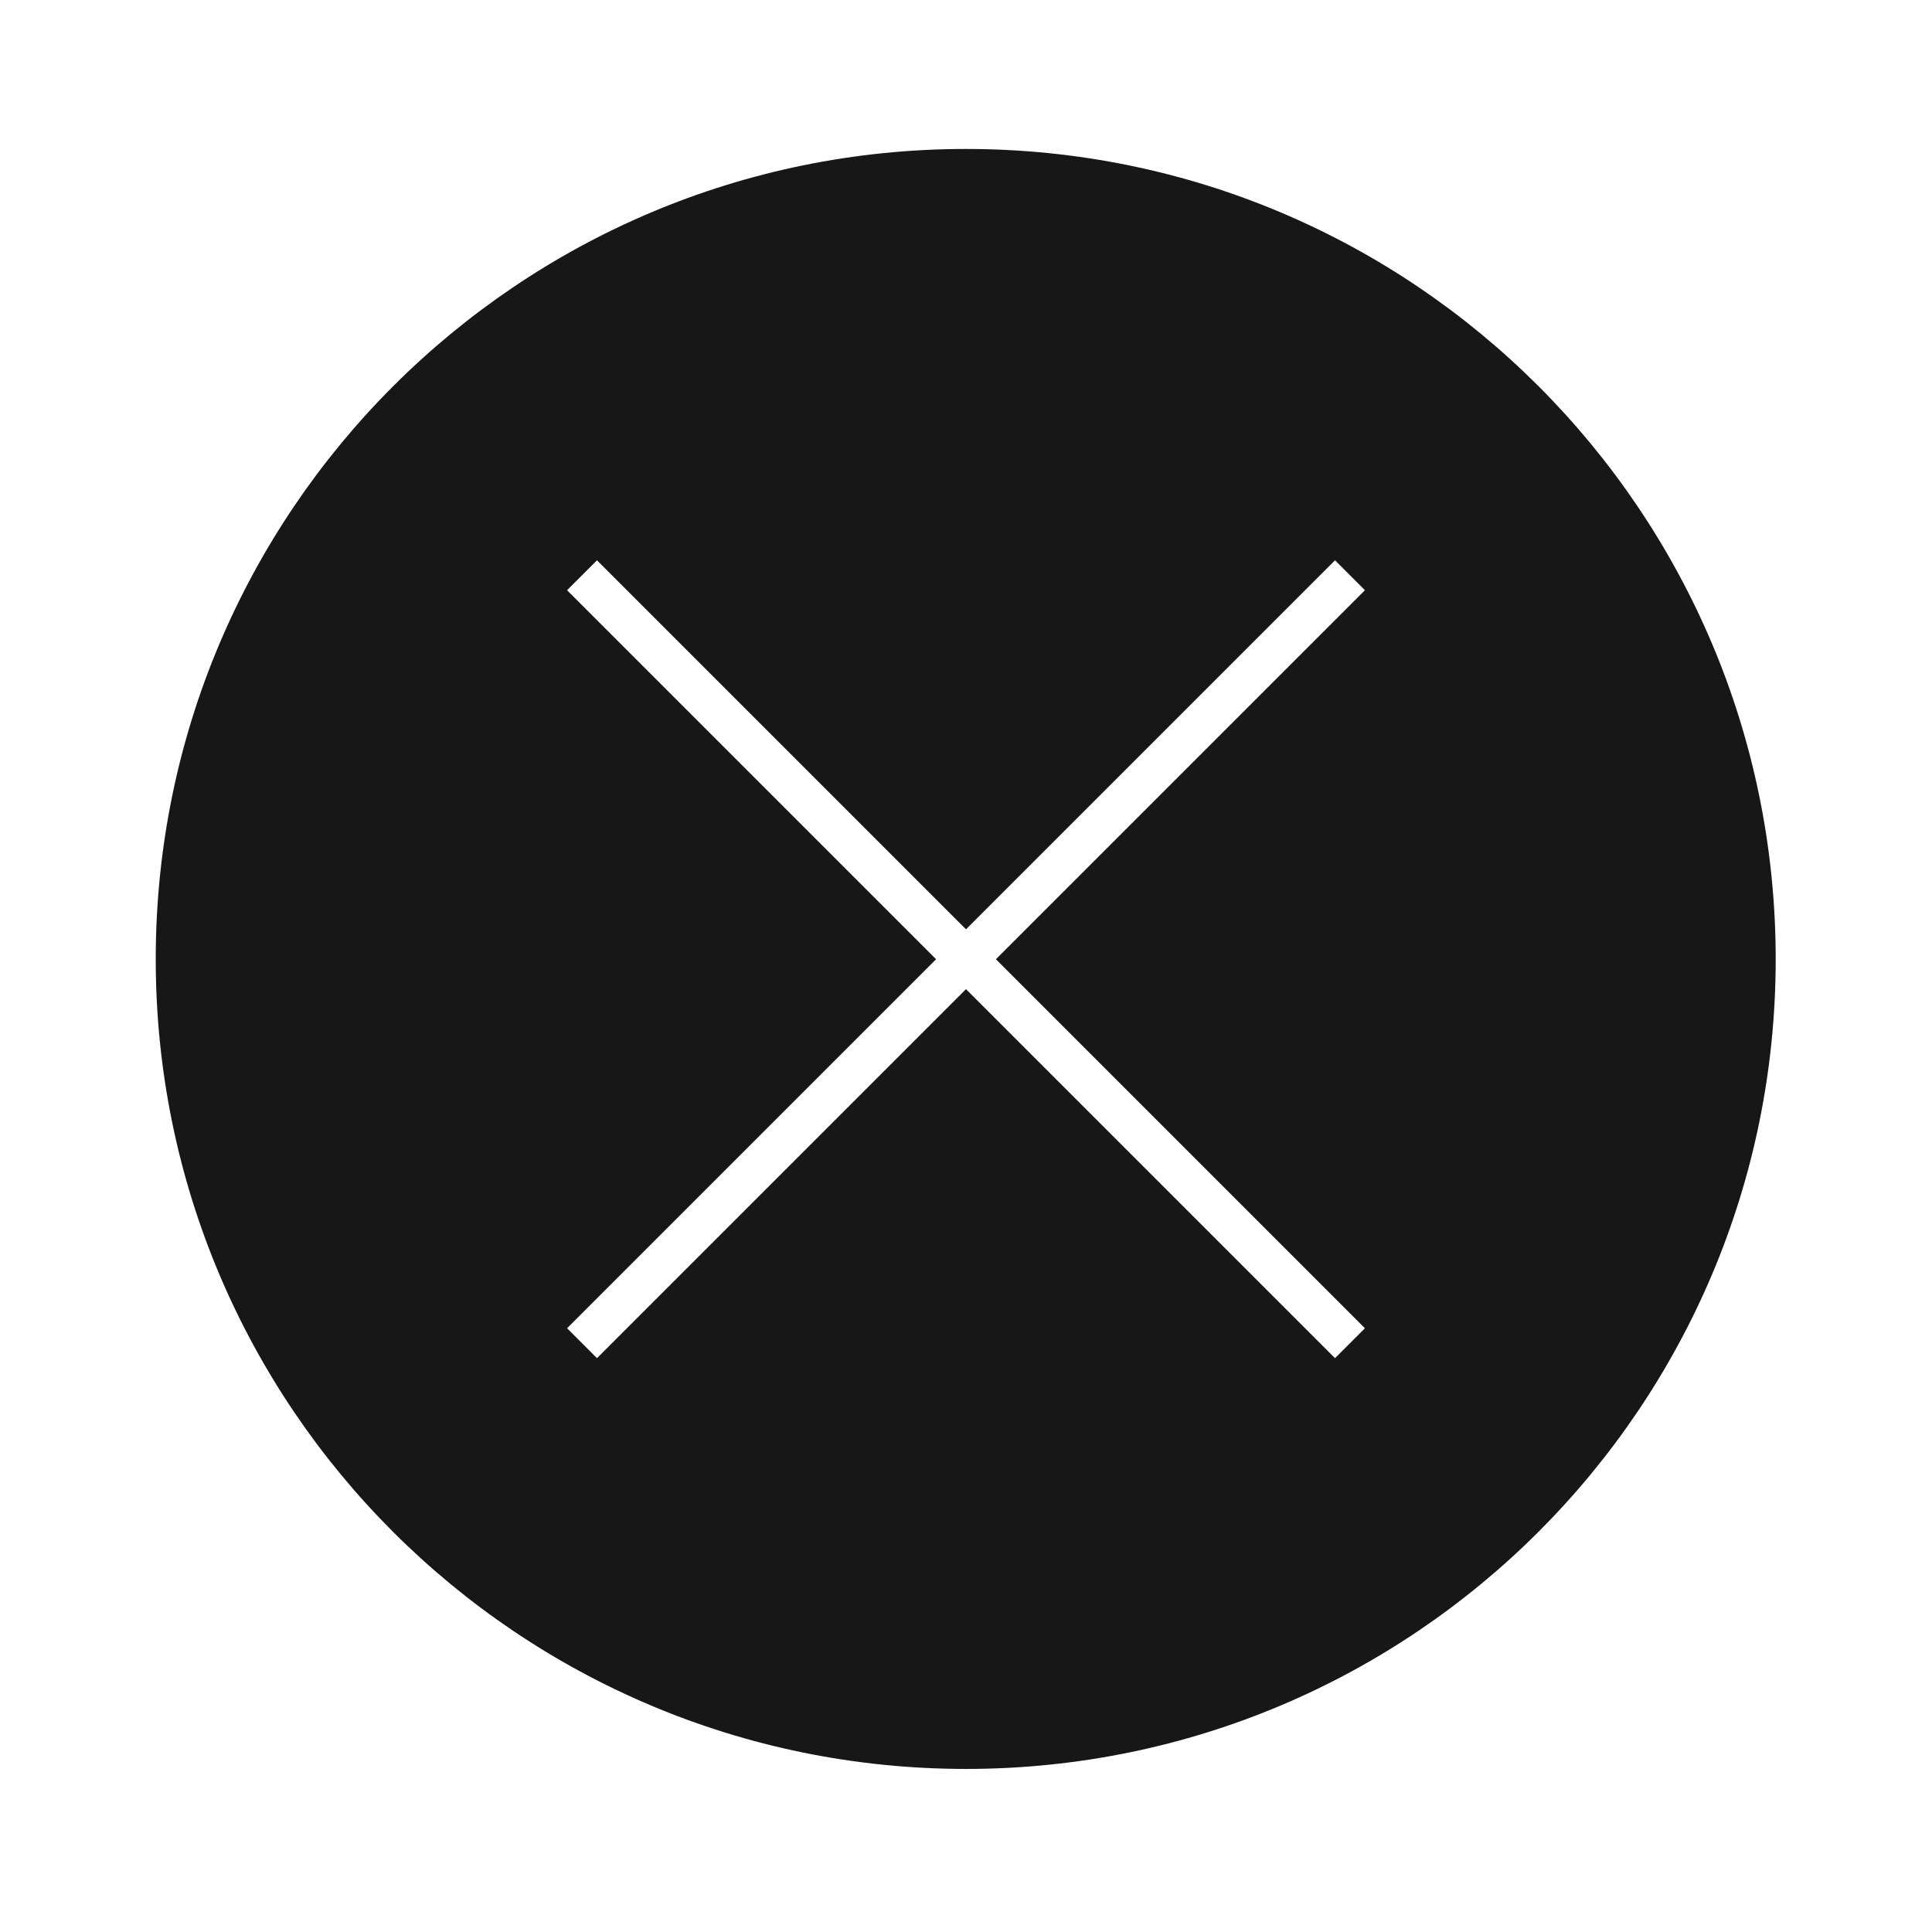 <?xml version="1.0" encoding="UTF-8"?> <!-- Generator: Adobe Illustrator 24.0.1, SVG Export Plug-In . SVG Version: 6.00 Build 0) --> <svg xmlns="http://www.w3.org/2000/svg" xmlns:xlink="http://www.w3.org/1999/xlink" id="Capa_1" x="0px" y="0px" viewBox="0 0 342.4 342.4" style="enable-background:new 0 0 342.4 342.4;" xml:space="preserve"> <style type="text/css"> .st0{fill:#171717;} </style> <path class="st0" d="M171.2,26.4C91.9,26.4,27.6,90.7,27.6,170c0,79.3,64.3,143.5,143.6,143.5c79.3,0,143.5-64.3,143.5-143.5 C314.7,90.7,250.5,26.4,171.2,26.4z M241.9,235.4l-5.3,5.3l-65.4-65.4l-65.4,65.4l-5.3-5.3l65.4-65.4l-65.4-65.4l5.3-5.3l65.4,65.4 l65.4-65.4l5.3,5.3L176.5,170L241.9,235.4z"></path> </svg> 
